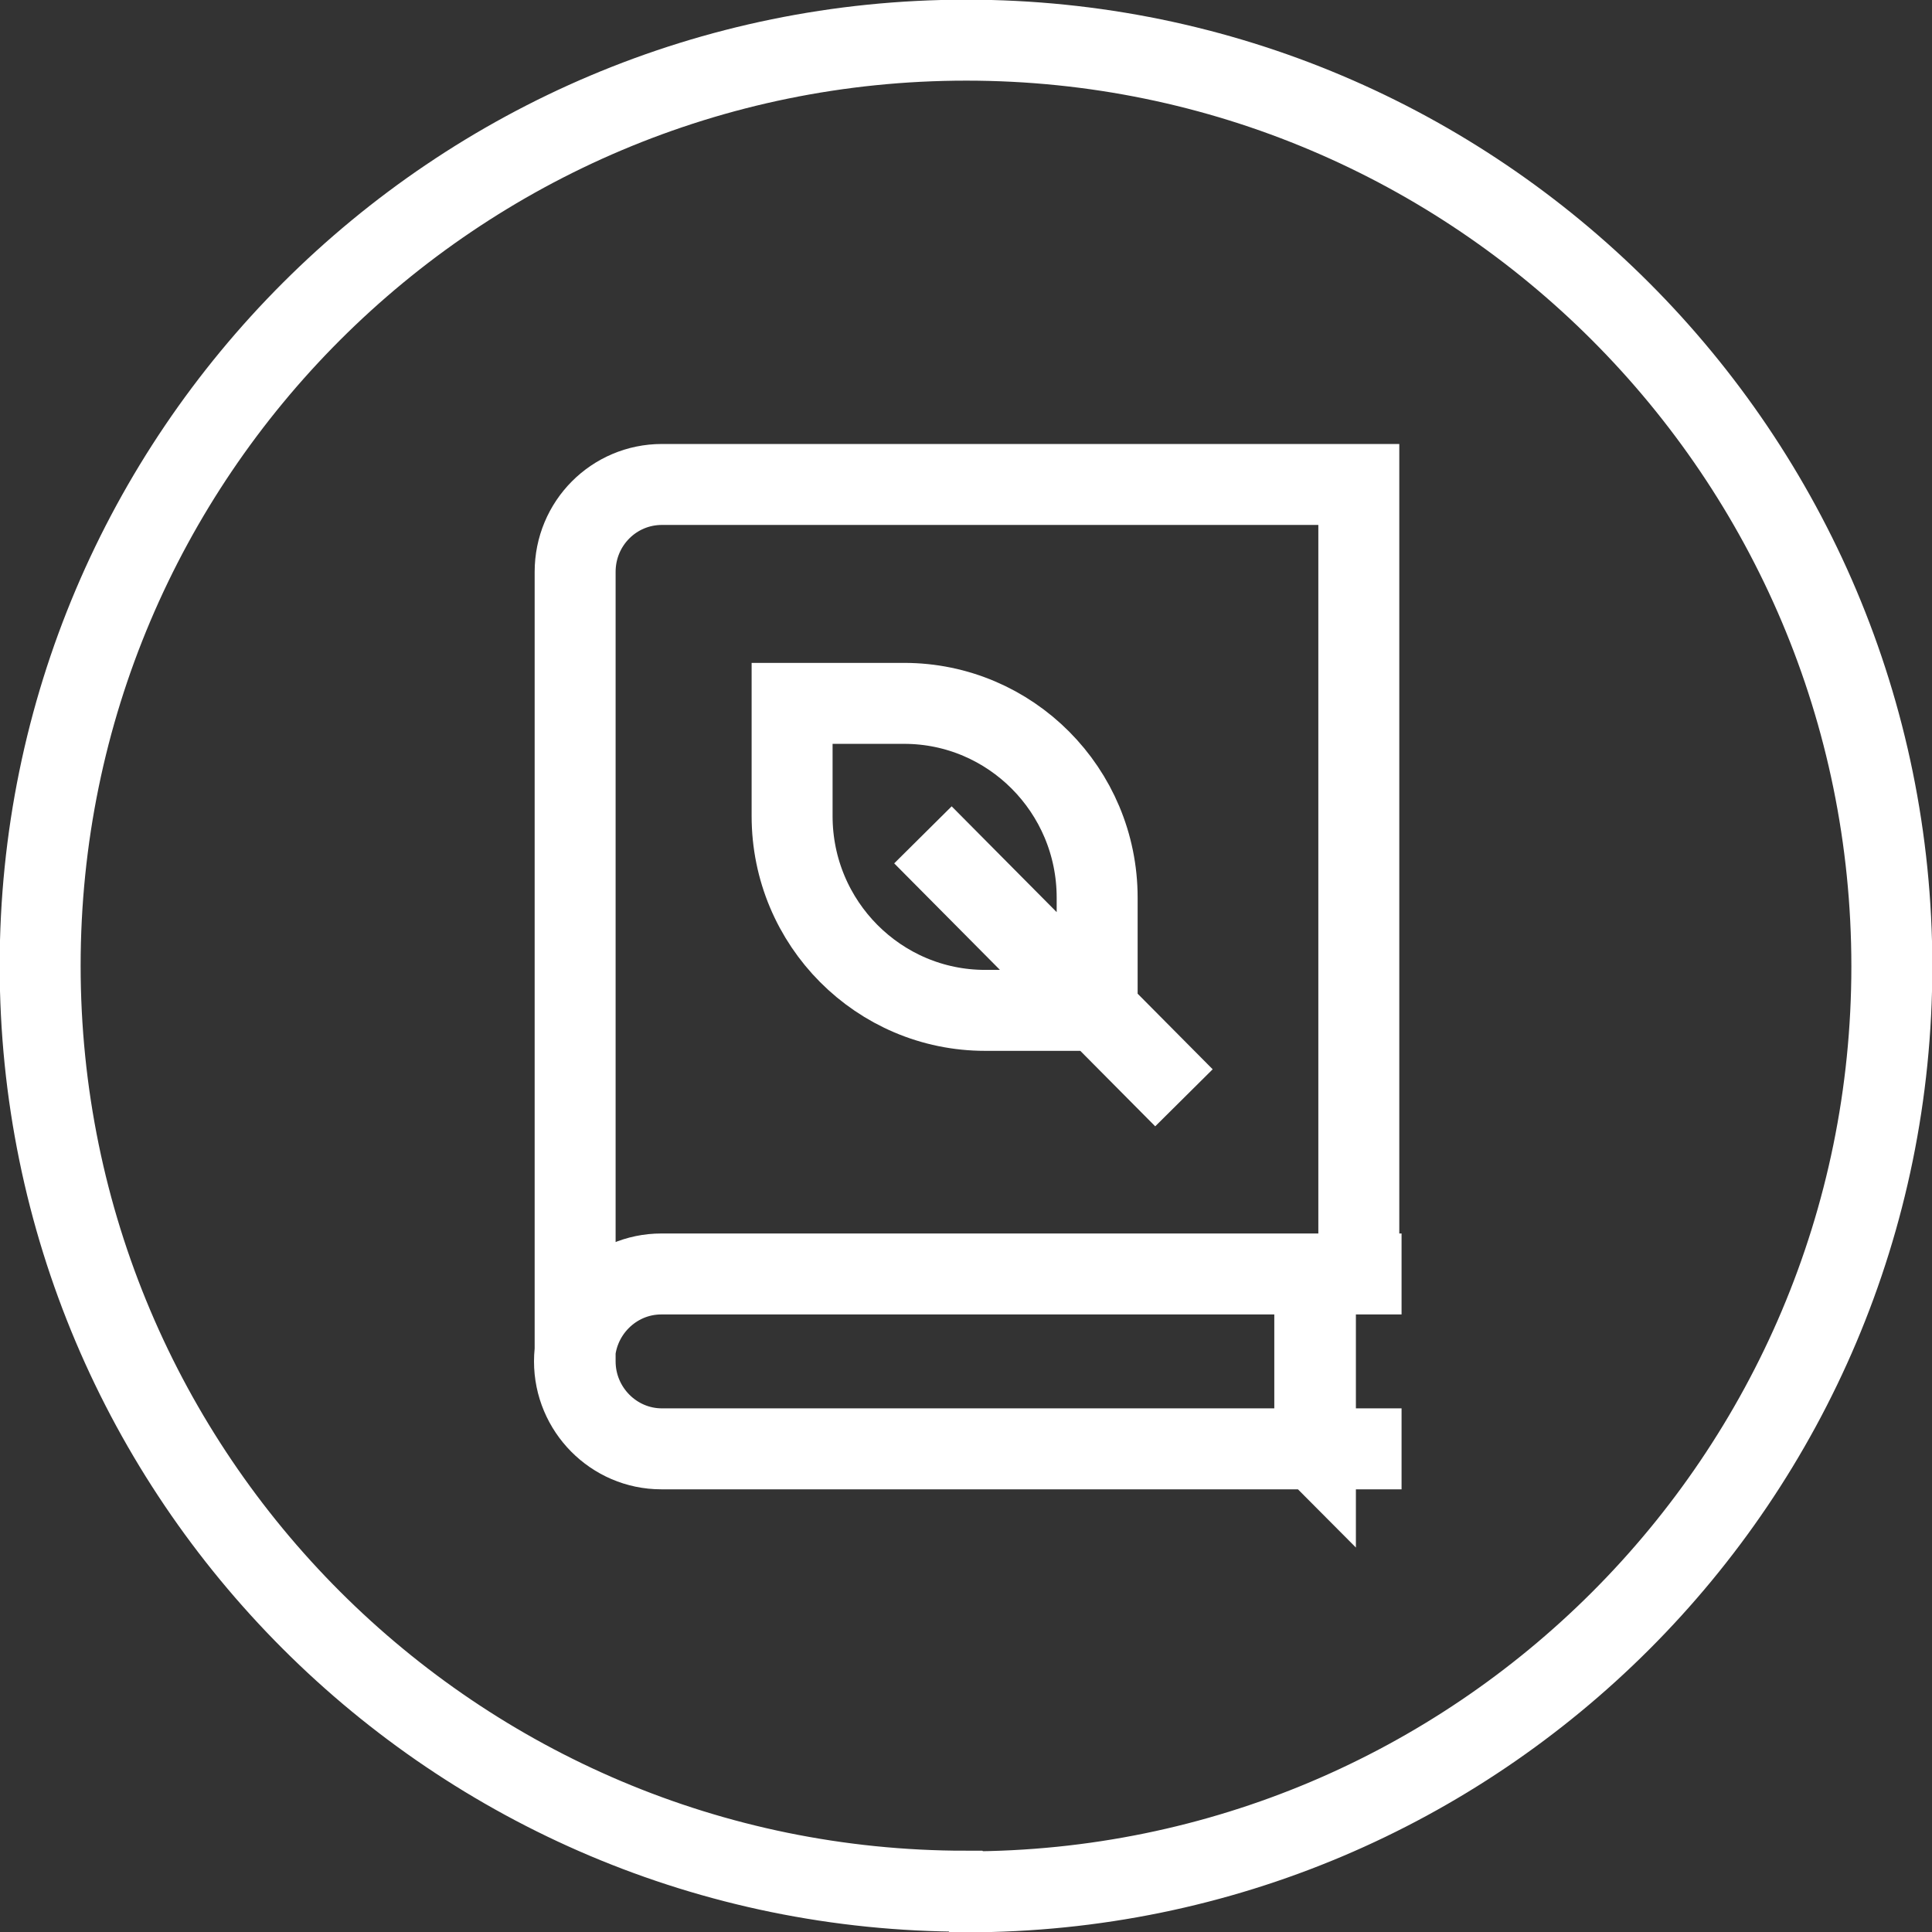 <?xml version="1.0" encoding="utf-8"?>
<svg xmlns="http://www.w3.org/2000/svg" data-name="Layer 2" id="Layer_2" viewBox="0 0 29.83 29.83">
  <rect x="0" y="0" width="29.83" height="29.83" fill="#333333" stroke="none"/>
  <defs>
    <style>
      .cls-1 {
        stroke-miterlimit: 10;
      }

      .cls-1, .cls-2 {
        fill: none;
        stroke: #fff;
        stroke-width: 1.25px;
      }
    </style>
  </defs>
  <g data-name="Layer 1" id="Layer_1-2">
    <g>
      <path class="cls-2" d="m14.92,29.21c7.89,0,14.29-6.4,14.29-14.29S22.81.62,14.92.62.62,7.02.62,14.91s6.4,14.29,14.29,14.29Z"/>
      <path class="cls-1" d="m18.28,16.95l-4.03-4.06m2.69,2.71h-1.73c-1.64,0-2.98-1.34-2.98-3v-1.74h1.73c1.64,0,2.98,1.34,2.98,3v1.74Zm3.36,6.77h-10.08c-.74,0-1.34-.61-1.34-1.35v-12.19c0-.75.6-1.35,1.34-1.35h10.76v12.19h-.67v2.71Zm0-2.71v2.71m1.34,0h-11.43c-.74,0-1.34-.61-1.34-1.35s.6-1.35,1.34-1.35h11.43"/>
    </g>
  </g>
</svg>